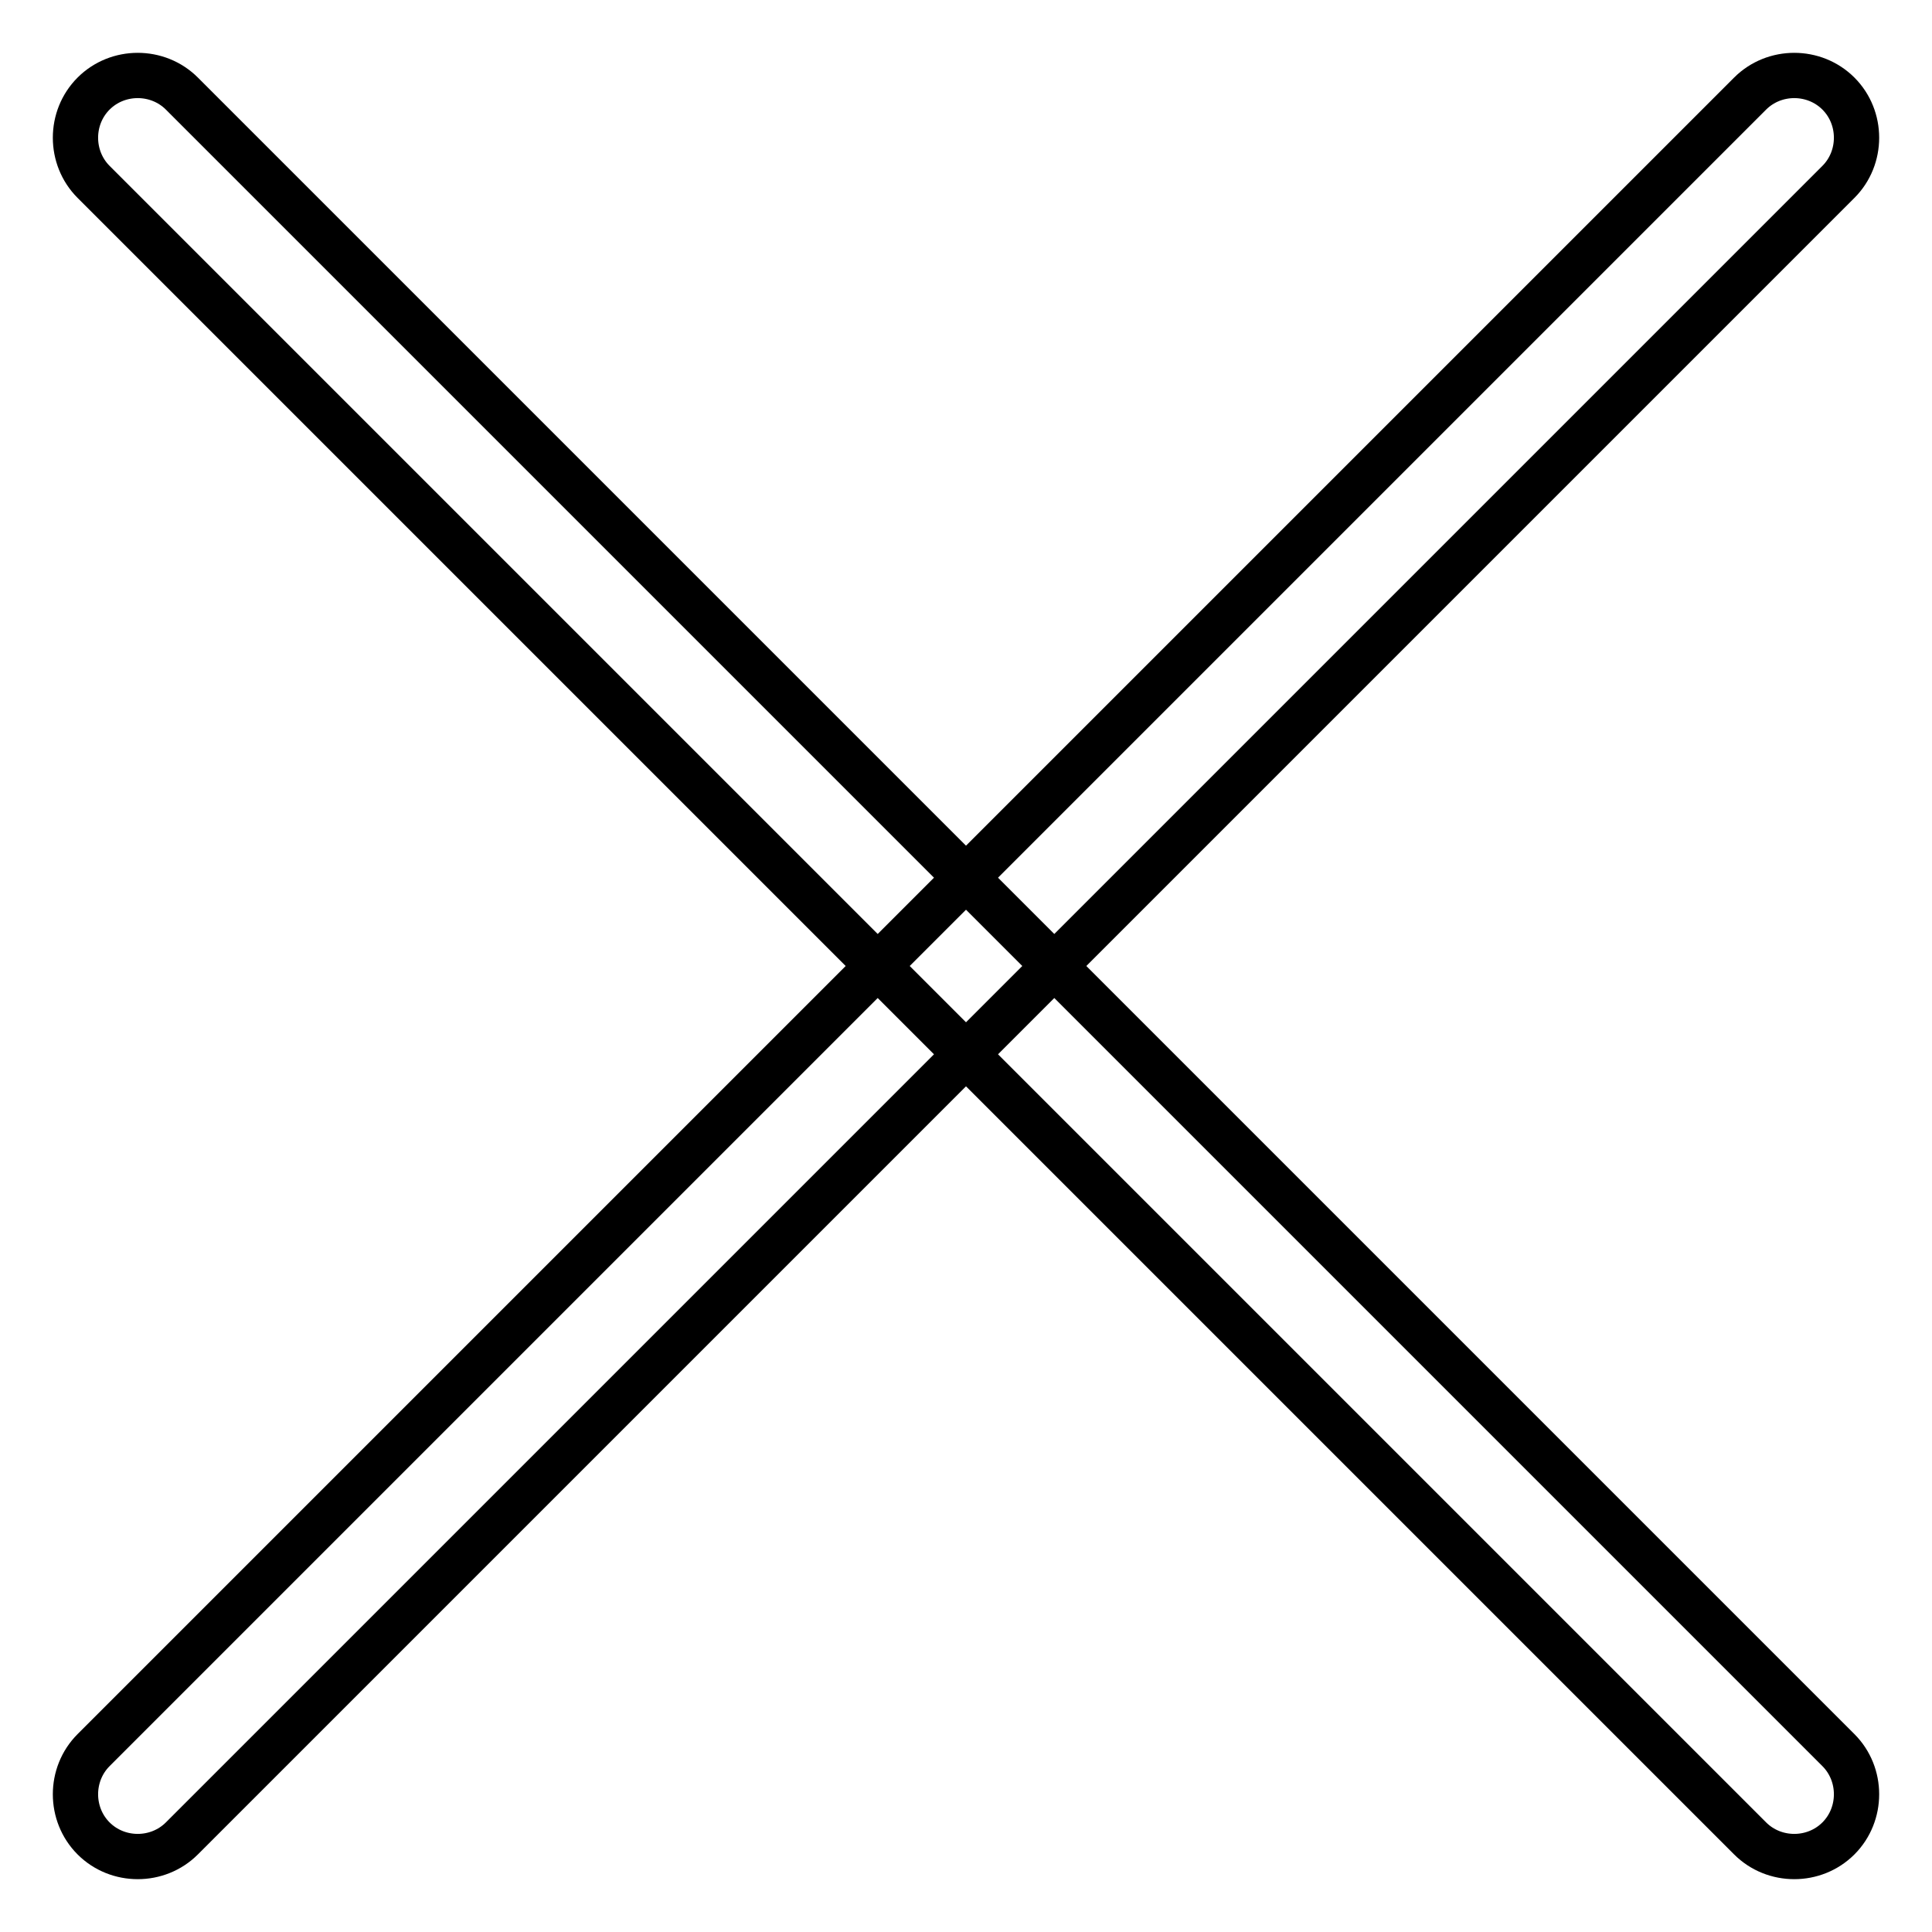 <?xml version="1.0" encoding="utf-8"?>
<!-- Svg Vector Icons : http://www.onlinewebfonts.com/icon -->
<!DOCTYPE svg PUBLIC "-//W3C//DTD SVG 1.1//EN" "http://www.w3.org/Graphics/SVG/1.1/DTD/svg11.dtd">
<svg version="1.1" xmlns="http://www.w3.org/2000/svg" xmlns:xlink="http://www.w3.org/1999/xlink" x="0px" y="0px" viewBox="0 0 256 256" enable-background="new 0 0 256 256" xml:space="preserve">
<g> <path stroke-width="6" fill-opacity="0" stroke="#000000"  d="M24.1,12.4l219.5,219.5c3.2,3.2,3.2,8.5,0,11.7c-3.2,3.2-8.5,3.2-11.7,0L12.4,24.1c-3.2-3.2-3.2-8.5,0-11.7 C15.6,9.2,20.9,9.2,24.1,12.4z"/> <path stroke-width="6" fill-opacity="0" stroke="#000000"  d="M243.6,24.1L24.1,243.6c-3.2,3.2-8.5,3.2-11.7,0s-3.2-8.5,0-11.7L231.9,12.4c3.2-3.2,8.5-3.2,11.7,0 C246.8,15.6,246.8,20.9,243.6,24.1L243.6,24.1z"/></g>
</svg>